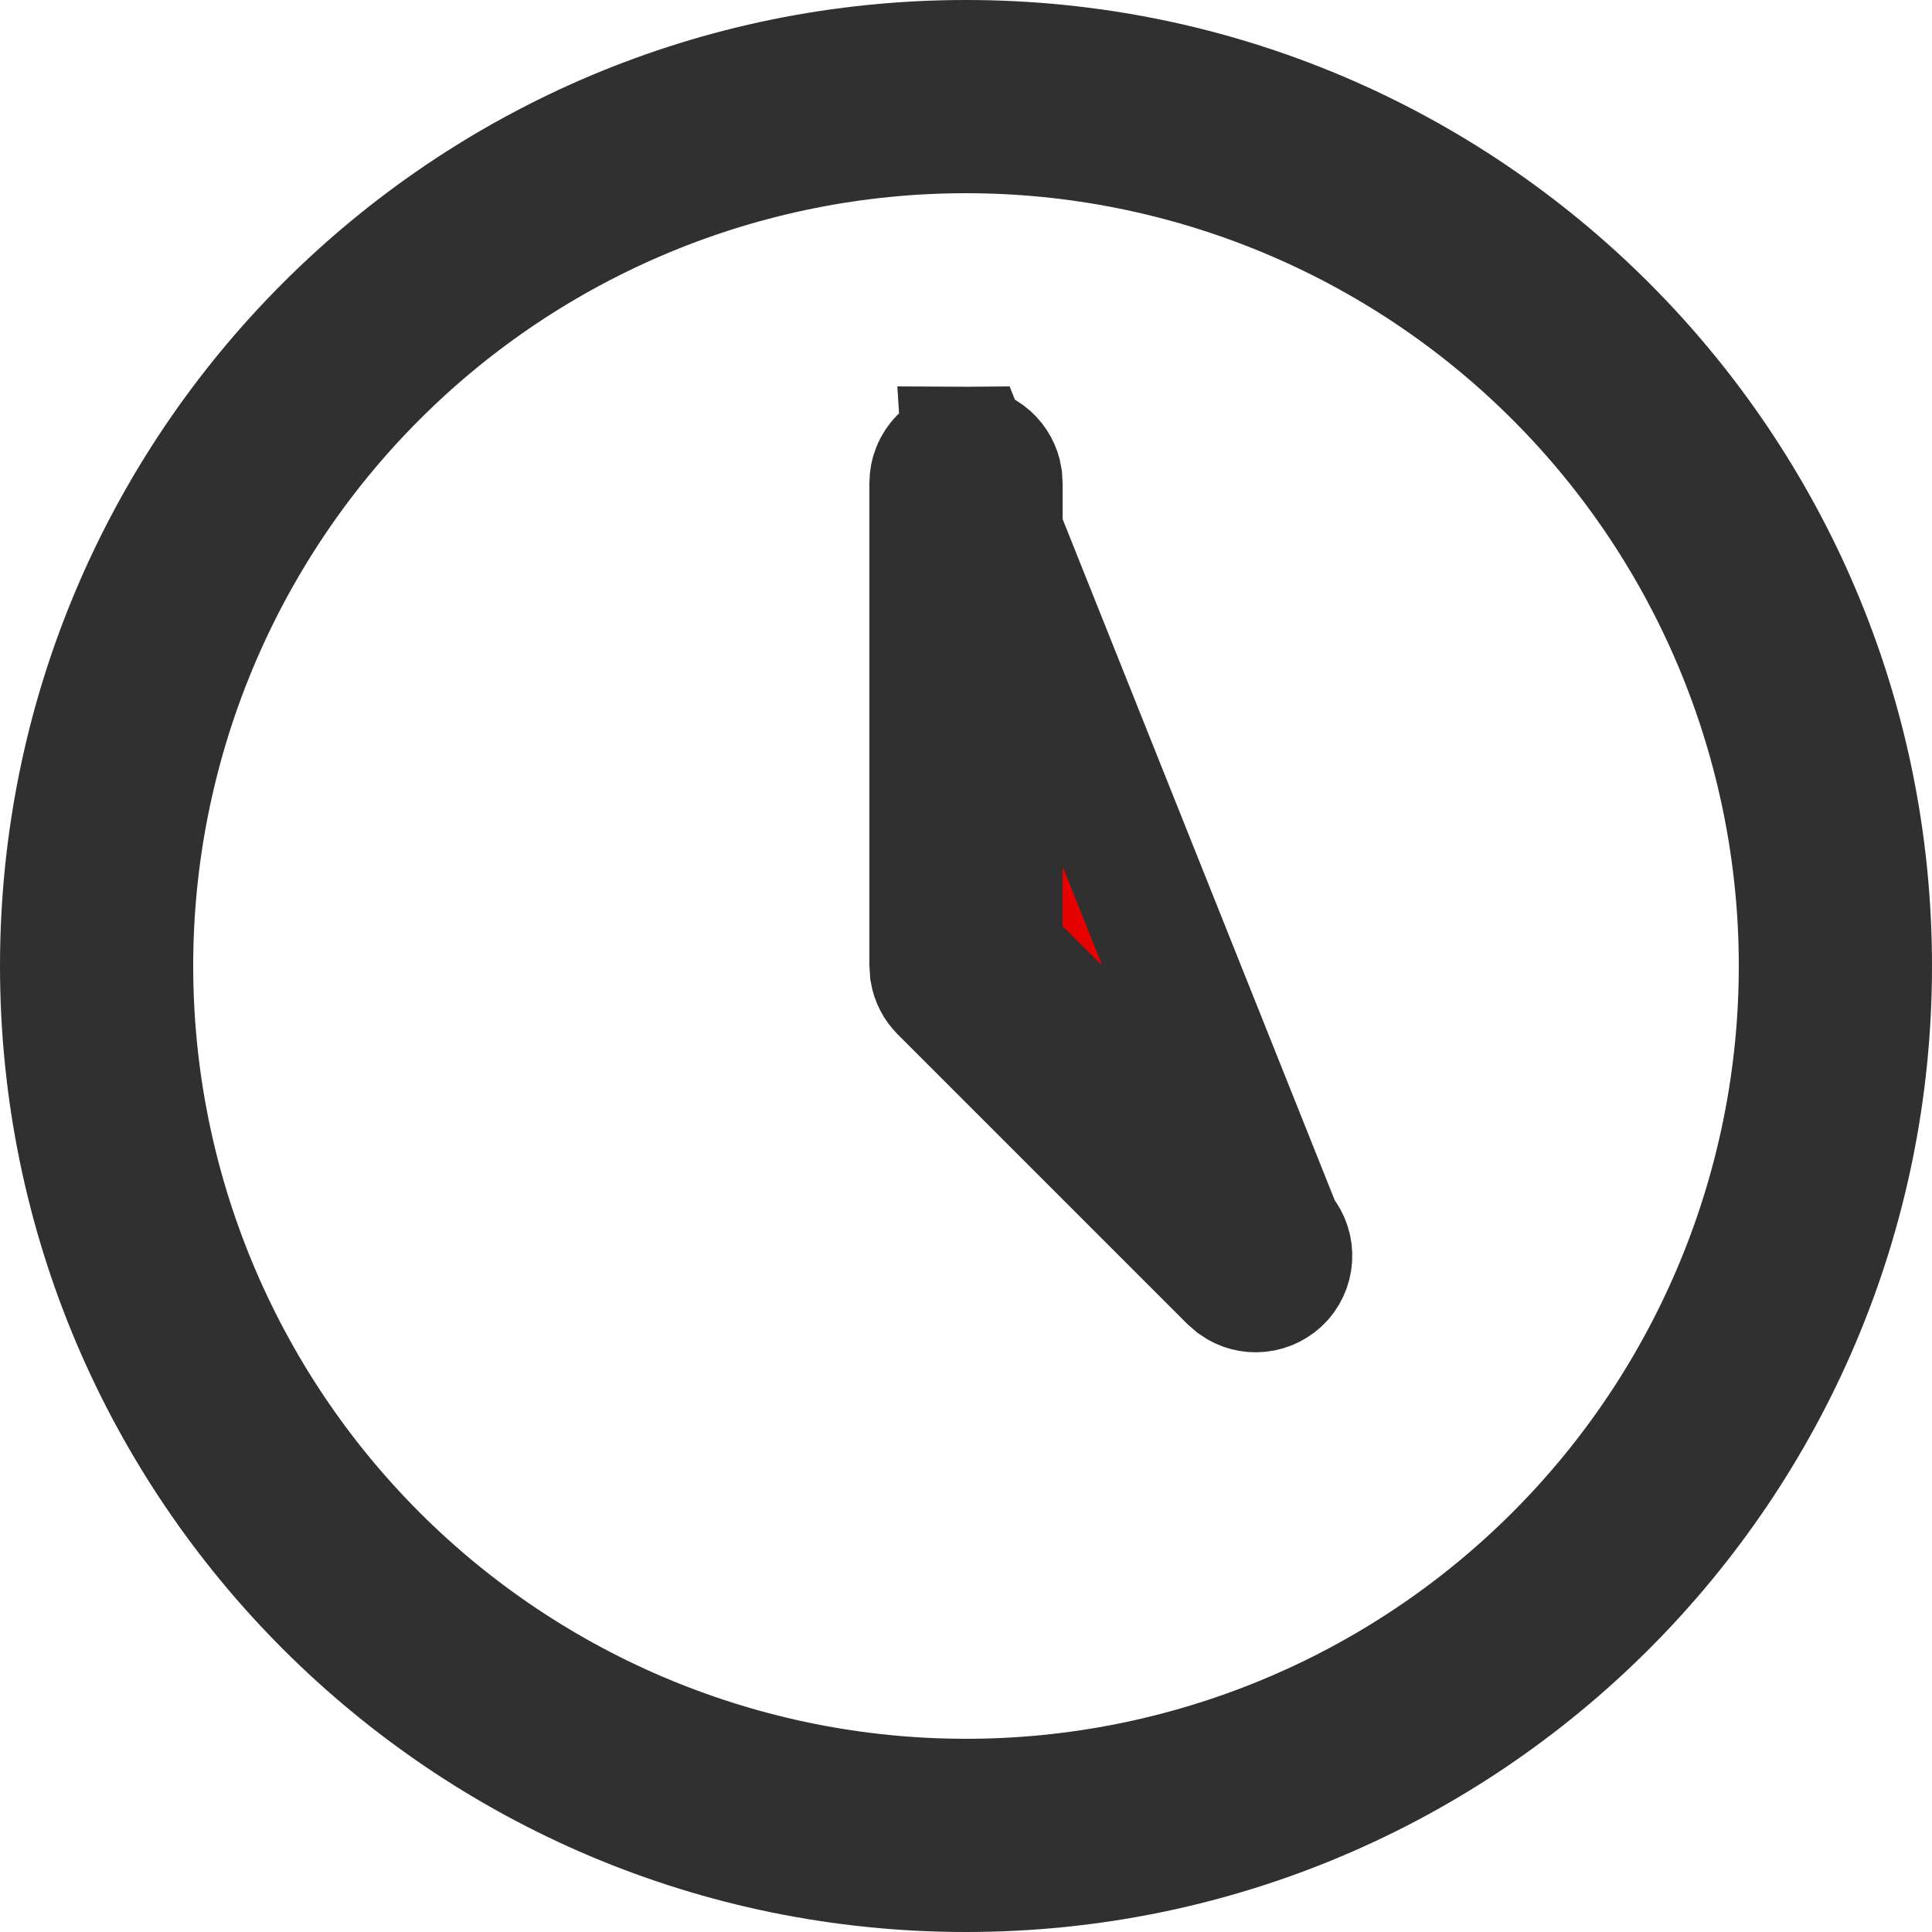 <svg width="15" height="15" viewBox="0 0 15 15" fill="none" xmlns="http://www.w3.org/2000/svg">
<path d="M7.75 7.397V7.189V3.765L7.747 3.71C7.738 3.654 7.709 3.602 7.666 3.563C7.62 3.522 7.561 3.5 7.5 3.5L7.75 7.397ZM7.75 7.397L7.896 7.543M7.75 7.397L7.896 7.543M7.896 7.543L9.926 9.573M7.896 7.543L9.926 9.573M9.926 9.573C9.926 9.573 9.926 9.573 9.926 9.573M9.926 9.573L9.926 9.573M9.926 9.573C9.971 9.618 9.997 9.678 9.999 9.742C10.001 9.805 9.979 9.867 9.937 9.915C9.895 9.962 9.836 9.992 9.773 9.998C9.713 10.004 9.654 9.988 9.606 9.954L9.562 9.916L7.323 7.677C7.287 7.641 7.263 7.594 7.254 7.544L7.25 7.483V3.75C7.25 3.684 7.276 3.62 7.323 3.573C7.37 3.526 7.434 3.5 7.5 3.5L9.926 9.573ZM7.5 0.5C11.366 0.5 14.5 3.634 14.5 7.5C14.5 11.366 11.366 14.5 7.5 14.5C3.634 14.5 0.5 11.366 0.5 7.5C0.5 3.634 3.634 0.5 7.5 0.5ZM7.5 1C5.776 1 4.123 1.685 2.904 2.904C1.685 4.123 1 5.776 1 7.5C1 9.224 1.685 10.877 2.904 12.096C4.123 13.315 5.776 14 7.5 14C9.224 14 10.877 13.315 12.096 12.096C13.315 10.877 14 9.224 14 7.5C14 5.776 13.315 4.123 12.096 2.904C10.877 1.685 9.224 1 7.5 1Z" fill="#E60000" stroke="#303030"/>
</svg>
